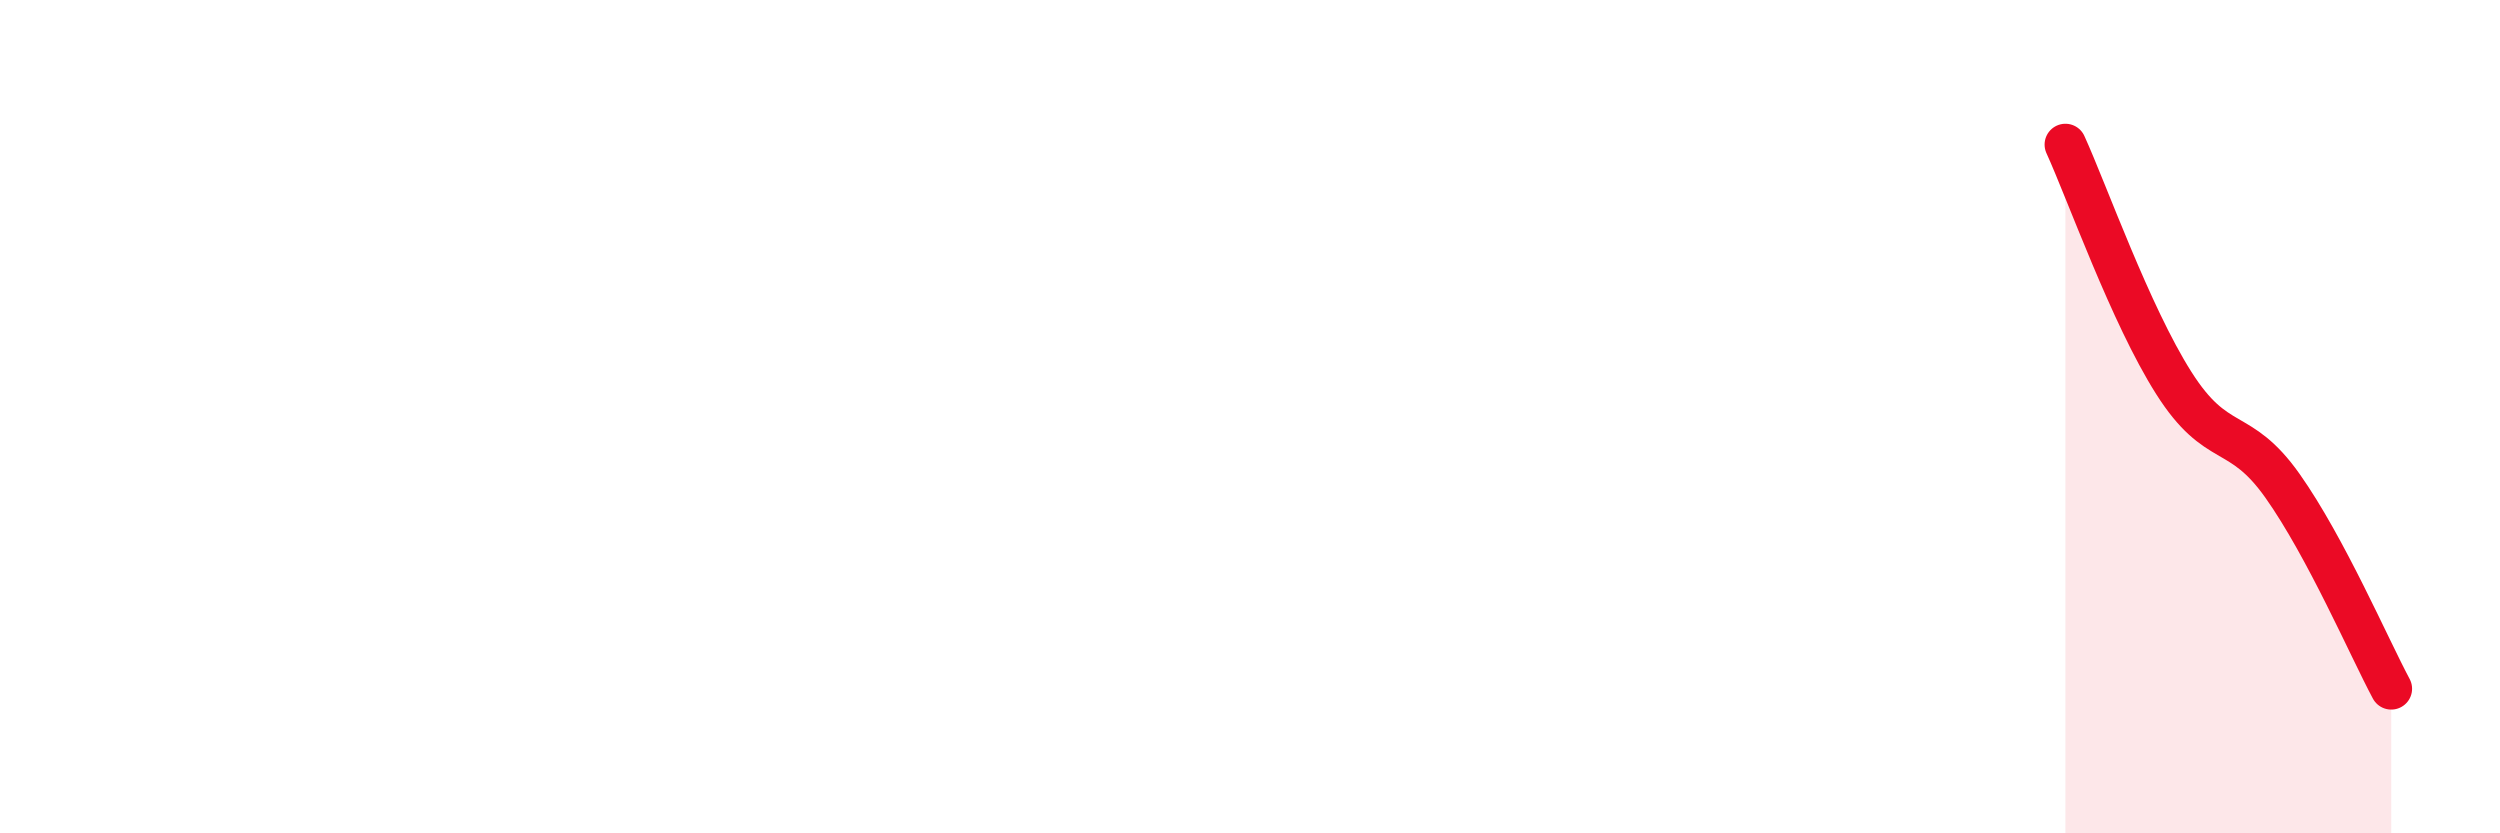 
    <svg width="60" height="20" viewBox="0 0 60 20" xmlns="http://www.w3.org/2000/svg">
      <path
        d="M 49.57,3.47 C 50.09,4.61 51.13,7.55 52.17,9.19 C 53.21,10.83 53.74,10.19 54.78,11.66 C 55.82,13.13 56.87,15.56 57.39,16.53L57.39 20L49.57 20Z"
        fill="#EB0A25"
        opacity="0.1"
        stroke-linecap="round"
        stroke-linejoin="round"
      />
      <path
        d="M 49.57,3.47 C 50.09,4.61 51.13,7.55 52.17,9.19 C 53.21,10.83 53.74,10.19 54.78,11.66 C 55.82,13.13 56.87,15.56 57.39,16.53"
        stroke="#EB0A25"
        stroke-width="1"
        fill="none"
        stroke-linecap="round"
        stroke-linejoin="round"
      />
    </svg>
  